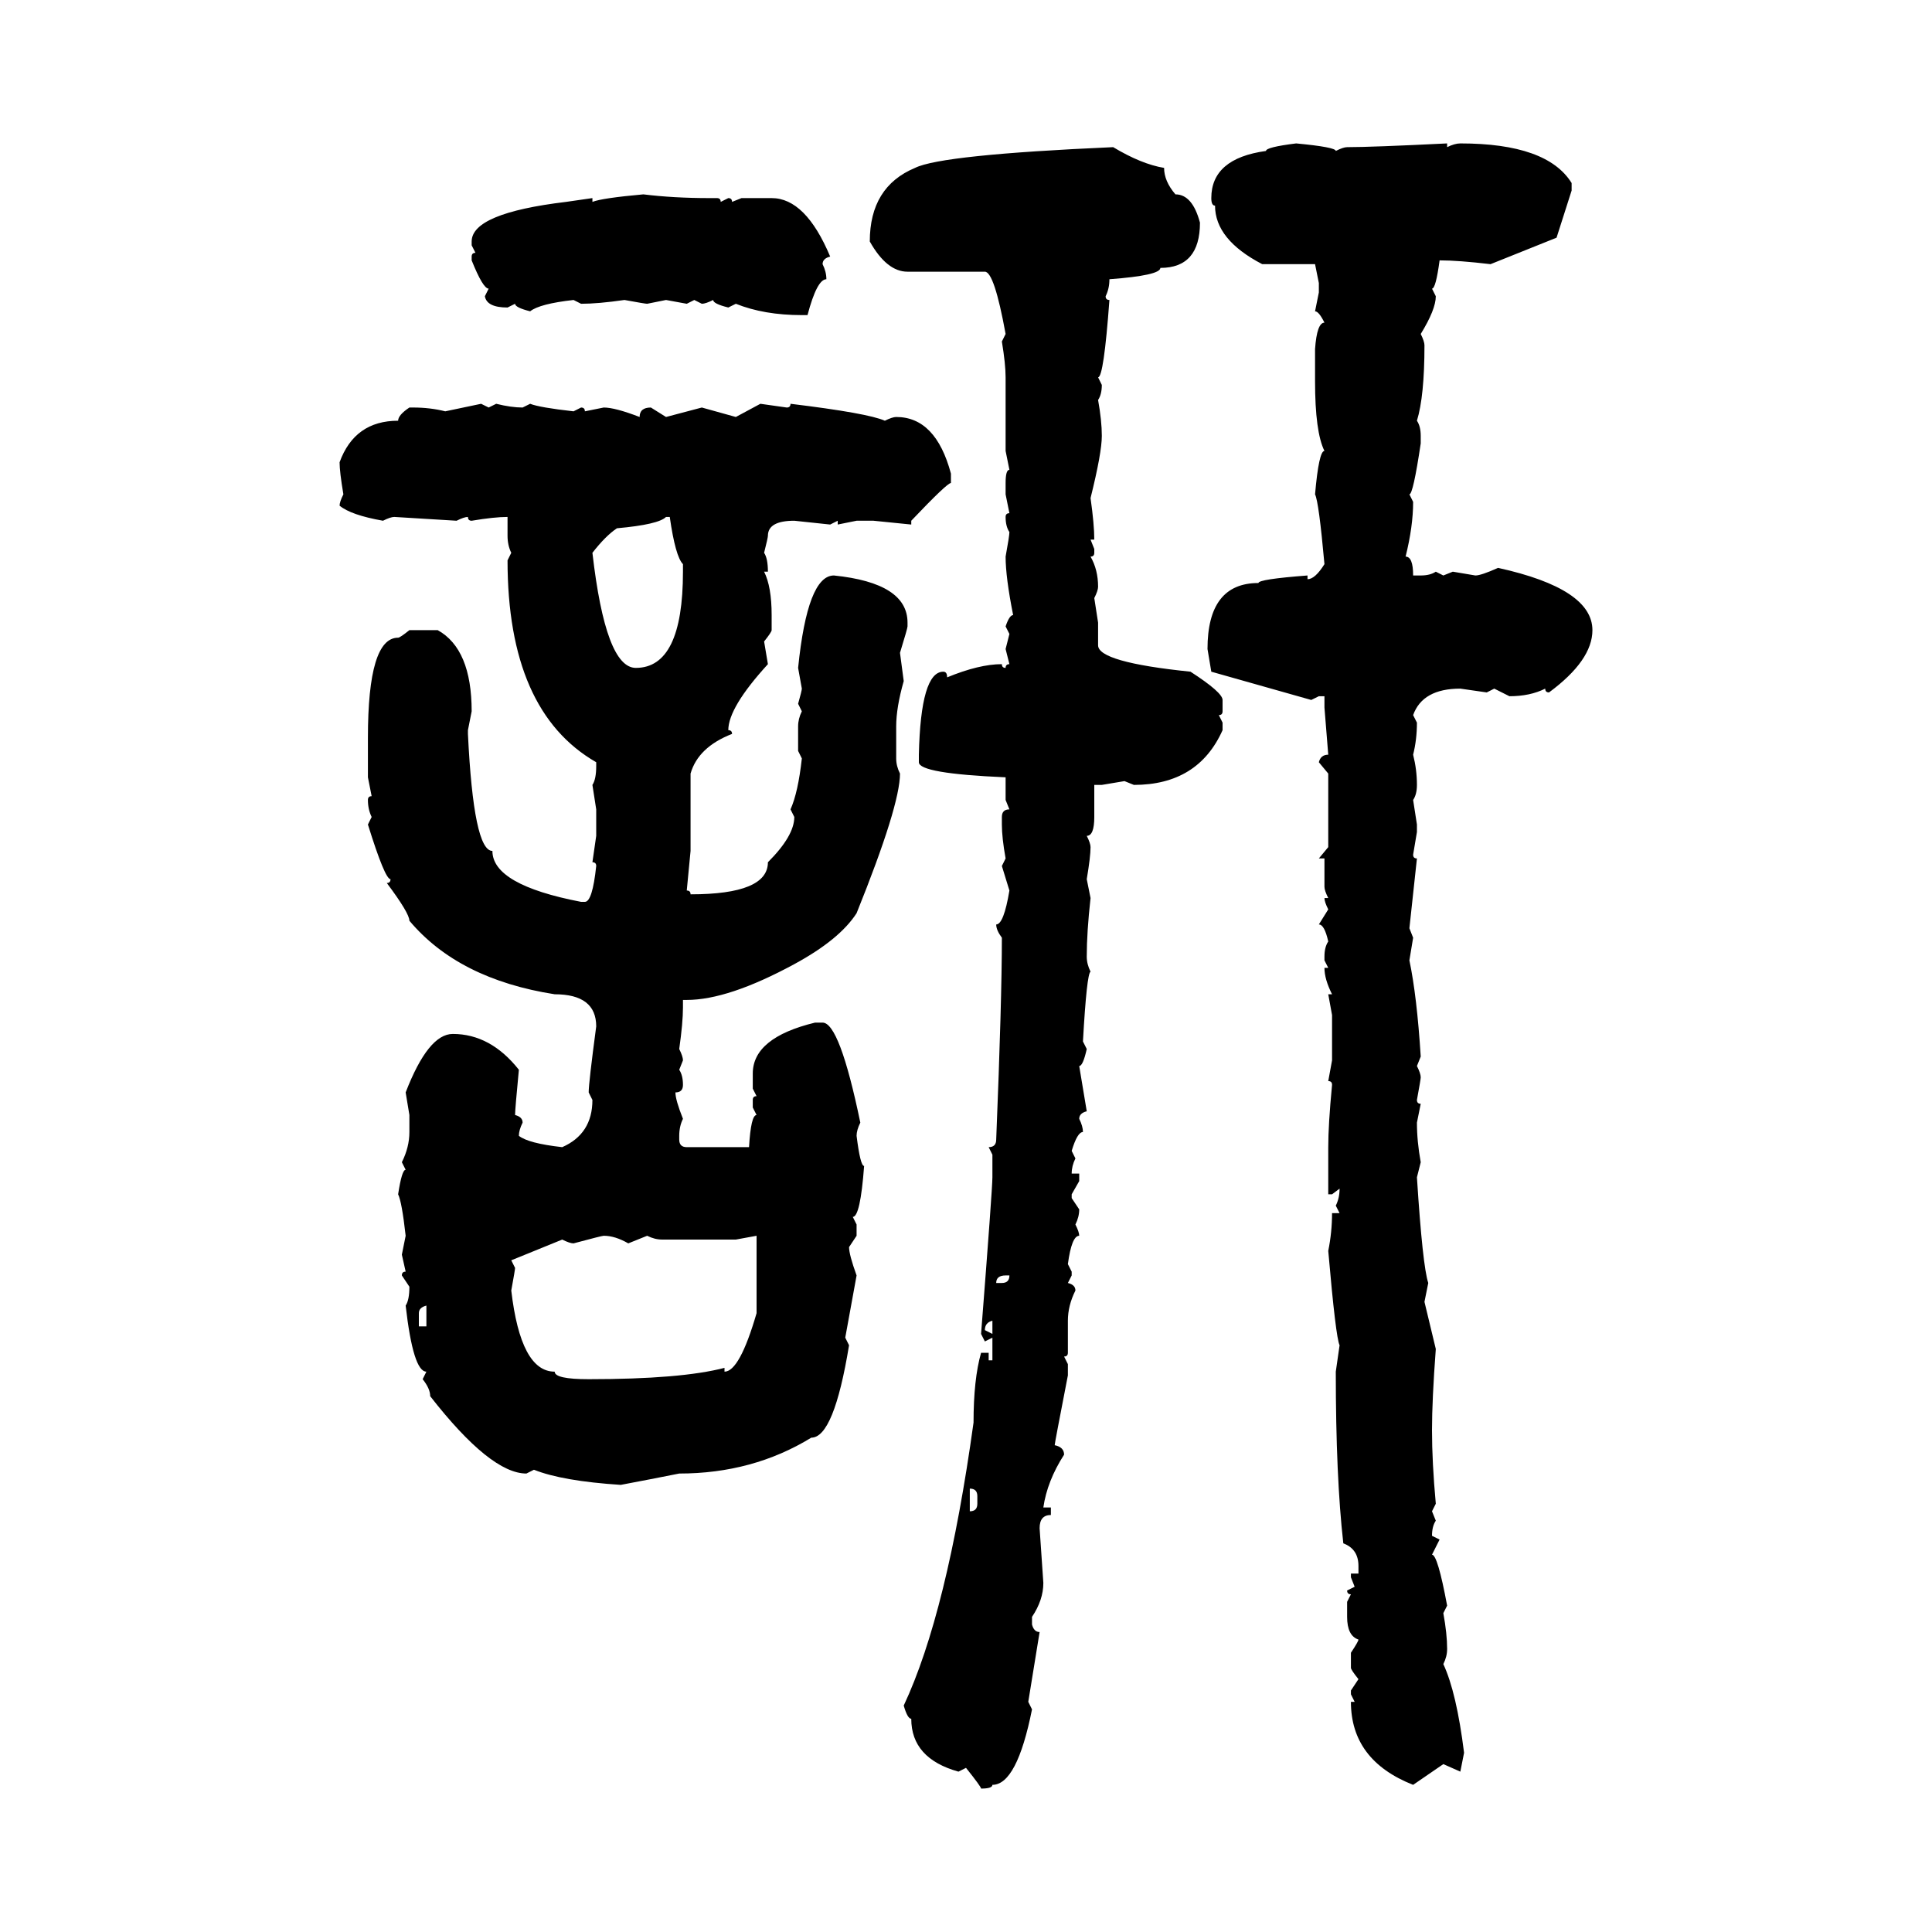 <svg xmlns="http://www.w3.org/2000/svg" xmlns:xlink="http://www.w3.org/1999/xlink" width="300" height="300"><path d="M201.27 22.27L201.27 22.27Q207.42 22.85 207.42 23.44L207.42 23.44Q208.59 22.85 209.18 22.85L209.18 22.85Q212.99 22.85 224.71 22.27L224.71 22.27L224.71 22.85Q225.88 22.27 226.76 22.27L226.76 22.27Q240.23 22.27 244.04 28.42L244.04 28.42L244.04 29.59L241.70 36.91L231.45 41.02Q226.46 40.43 223.54 40.43L223.54 40.43Q222.95 44.82 222.36 44.82L222.36 44.82L222.95 46.00Q222.95 48.05 220.61 51.86L220.61 51.86Q221.19 53.03 221.19 53.61L221.19 53.61Q221.19 61.52 220.02 65.33L220.02 65.33Q220.61 66.21 220.61 67.68L220.61 67.68L220.61 68.85Q219.43 76.76 218.85 76.76L218.85 76.76L219.43 77.93Q219.43 81.74 218.26 86.43L218.26 86.43Q219.43 86.43 219.43 89.36L219.43 89.36L220.61 89.36Q222.07 89.36 222.95 88.77L222.95 88.77L224.12 89.36L225.59 88.77L229.10 89.36Q229.98 89.36 232.62 88.18L232.62 88.18Q247.27 91.41 247.27 97.85L247.27 97.85Q247.27 102.54 240.53 107.52L240.53 107.52Q239.94 107.52 239.94 106.93L239.94 106.93Q237.60 108.11 234.38 108.11L234.38 108.11L232.03 106.93L230.86 107.52L226.76 106.93Q220.90 106.93 219.43 111.04L219.43 111.04L220.02 112.21Q220.02 114.84 219.43 117.19L219.43 117.19Q220.02 119.53 220.02 121.88L220.02 121.88Q220.02 123.34 219.43 124.22L219.43 124.22L220.02 128.03L220.02 129.20L219.43 132.71Q219.43 133.30 220.02 133.30L220.02 133.30L218.85 144.14L219.43 145.61L218.85 149.12Q220.02 154.69 220.61 164.06L220.61 164.06L220.02 165.53Q220.61 166.70 220.61 167.29L220.61 167.29Q220.61 167.58 220.02 170.80L220.02 170.80Q220.02 171.39 220.61 171.39L220.61 171.39L220.02 174.32Q220.02 177.25 220.61 180.47L220.61 180.47L220.02 182.81Q220.90 196.58 221.78 199.22L221.78 199.22L221.19 202.15L222.95 209.47Q222.36 217.38 222.36 222.07L222.36 222.07Q222.36 227.05 222.95 233.50L222.95 233.50L222.36 234.67L222.95 236.13Q222.36 237.01 222.36 238.48L222.36 238.48L223.54 239.06L222.36 241.41Q223.24 241.41 224.71 249.32L224.71 249.32L224.12 250.49Q224.71 253.71 224.71 256.05L224.71 256.05Q224.71 257.23 224.12 258.40L224.12 258.40Q226.17 262.79 227.34 272.17L227.34 272.17L226.76 275.10L224.12 273.93L219.43 277.15Q209.77 273.34 209.77 264.26L209.77 264.26L210.35 264.26L209.77 263.09L209.77 262.50L210.94 260.74Q209.77 259.28 209.77 258.98L209.77 258.98L209.77 256.64Q210.94 254.88 210.94 254.59L210.94 254.59Q209.18 254.00 209.18 251.07L209.18 251.07L209.18 248.73L209.77 247.56Q209.18 247.56 209.18 246.97L209.18 246.97L210.35 246.39L209.77 244.92L209.77 244.34L210.94 244.34L210.94 243.16Q210.94 240.53 208.59 239.65L208.59 239.65Q207.42 229.39 207.42 212.99L207.42 212.99L208.01 208.89Q207.42 207.71 206.25 194.24L206.25 194.24Q206.84 191.31 206.84 188.38L206.84 188.38L208.01 188.38L207.42 187.21Q208.01 186.04 208.01 184.57L208.01 184.57L206.84 185.45L206.25 185.45L206.25 178.13Q206.25 174.61 206.84 168.46L206.84 168.46Q206.84 167.87 206.25 167.87L206.25 167.87L206.84 164.65L206.84 157.62L206.25 154.39L206.84 154.39Q205.66 152.05 205.66 150.29L205.66 150.29L206.25 150.29L205.66 149.12L205.66 148.54Q205.66 147.07 206.25 146.19L206.25 146.19Q205.66 143.55 204.79 143.55L204.79 143.55L206.25 141.21Q205.66 140.04 205.66 139.45L205.66 139.45L206.25 139.45Q205.66 138.28 205.66 137.70L205.66 137.70L205.66 133.30L204.79 133.30L206.25 131.54L206.25 120.12L204.79 118.36Q205.08 117.19 206.25 117.19L206.25 117.19L205.66 109.86L205.66 108.11L204.79 108.11L203.61 108.69L188.09 104.30L187.50 100.78Q187.50 90.53 195.41 90.53L195.41 90.53Q195.41 89.94 203.03 89.36L203.03 89.36L203.03 89.94Q204.20 89.94 205.66 87.60L205.66 87.60Q204.79 77.93 204.20 76.76L204.20 76.76Q204.79 70.02 205.66 70.02L205.66 70.02Q204.20 67.09 204.20 59.18L204.20 59.18L204.20 54.20Q204.49 50.10 205.66 50.10L205.66 50.10Q204.79 48.34 204.20 48.34L204.20 48.34L204.79 45.41L204.79 43.95L204.20 41.02L196.00 41.02Q188.67 37.21 188.67 31.93L188.67 31.93Q188.09 31.93 188.09 30.76L188.09 30.76Q188.09 24.61 196.58 23.44L196.58 23.44Q196.58 22.85 201.27 22.27ZM172.85 22.85L172.85 22.85Q177.25 25.49 180.76 26.07L180.76 26.07Q180.76 28.13 182.52 30.18L182.52 30.18Q185.16 30.18 186.33 34.57L186.33 34.57Q186.33 41.60 180.18 41.60L180.18 41.60Q180.18 42.77 172.27 43.36L172.27 43.36Q172.27 44.82 171.68 46.00L171.68 46.00Q171.68 46.58 172.27 46.58L172.27 46.58Q171.39 58.59 170.51 58.59L170.51 58.59L171.09 59.77Q171.09 61.23 170.51 62.11L170.51 62.11Q171.09 65.33 171.09 67.68L171.09 67.68Q171.09 70.31 169.34 77.34L169.34 77.34Q169.92 81.45 169.92 83.79L169.92 83.79L169.34 83.79L169.92 85.25L169.92 85.84Q169.92 86.43 169.34 86.43L169.34 86.43Q170.51 88.48 170.51 91.11L170.51 91.11Q170.51 91.70 169.92 92.87L169.92 92.87L170.51 96.68L170.51 100.20Q170.51 102.83 184.86 104.30L184.86 104.30Q189.84 107.52 189.84 108.69L189.84 108.69L189.84 110.45Q189.84 111.04 189.26 111.04L189.26 111.04L189.84 112.21L189.84 113.38Q186.04 121.88 176.07 121.88L176.07 121.88L174.61 121.29L171.09 121.88L169.92 121.88L169.92 126.86Q169.92 129.79 168.75 129.79L168.75 129.79Q169.34 130.96 169.34 131.54L169.34 131.54Q169.34 133.01 168.75 136.52L168.75 136.52L169.34 139.45Q168.75 144.73 168.75 148.54L168.75 148.54Q168.75 149.71 169.34 150.88L169.34 150.88Q168.75 151.17 168.16 161.72L168.16 161.72L168.75 162.89Q168.16 165.53 167.58 165.53L167.58 165.53L168.75 172.56Q167.58 172.85 167.58 173.73L167.58 173.73Q168.16 174.90 168.16 175.78L168.16 175.78Q167.29 175.78 166.41 178.71L166.41 178.71L166.99 179.88Q166.41 181.05 166.41 182.23L166.41 182.23L167.58 182.23L167.58 183.40L166.41 185.45L166.41 186.04L167.58 187.79Q167.58 188.96 166.99 190.14L166.99 190.14Q167.58 191.31 167.58 191.89L167.58 191.89Q166.41 191.89 165.82 196.29L165.82 196.29L166.41 197.46L166.41 198.05L165.82 199.22Q166.99 199.51 166.99 200.39L166.99 200.39Q165.82 202.73 165.82 205.08L165.82 205.08L165.82 210.06Q165.82 210.64 165.23 210.64L165.23 210.64L165.82 211.82L165.82 213.57Q163.77 224.12 163.77 224.41L163.77 224.41Q165.23 224.71 165.23 225.88L165.23 225.88Q162.60 229.98 162.01 234.08L162.01 234.08L163.18 234.08L163.18 235.25Q161.43 235.25 161.43 237.30L161.43 237.30L162.01 245.80Q162.01 248.44 160.25 251.07L160.25 251.07L160.25 252.25Q160.55 253.42 161.43 253.42L161.43 253.42L159.67 264.26L160.25 265.43Q157.91 277.15 154.10 277.15L154.10 277.15Q154.10 277.73 152.34 277.73L152.34 277.73Q152.34 277.44 150 274.51L150 274.51L148.83 275.10Q141.50 273.05 141.50 266.89L141.50 266.89Q140.92 266.89 140.33 264.84L140.33 264.84Q147.07 250.49 151.17 220.90L151.17 220.90Q151.17 214.16 152.34 210.06L152.34 210.06L153.52 210.06L153.52 211.23L154.10 211.23L154.10 207.71L152.93 208.30L152.34 207.13Q154.10 184.57 154.10 182.81L154.10 182.81L154.10 179.30L153.52 178.13Q154.69 178.13 154.69 176.95L154.69 176.95Q155.57 155.27 155.57 145.61L155.57 145.61Q154.69 144.43 154.69 143.55L154.69 143.55Q155.86 143.55 156.74 138.28L156.74 138.28L155.57 134.47L156.15 133.30Q155.57 130.08 155.57 128.03L155.57 128.03L155.57 126.86Q155.57 125.68 156.74 125.68L156.74 125.68L156.15 124.22L156.15 120.70Q142.68 120.12 142.68 118.36L142.68 118.36L142.68 117.19Q142.97 104.30 146.48 104.30L146.48 104.30Q147.07 104.30 147.07 105.18L147.07 105.18Q152.05 103.13 155.57 103.13L155.57 103.13Q155.57 103.71 156.15 103.71L156.15 103.71Q156.15 103.13 156.74 103.13L156.74 103.13L156.15 100.78L156.74 98.44L156.15 97.27Q156.74 95.51 157.32 95.51L157.32 95.51Q156.15 89.65 156.15 86.43L156.15 86.43Q156.74 83.20 156.74 82.62L156.74 82.62Q156.15 81.74 156.15 80.27L156.15 80.27Q156.15 79.69 156.74 79.69L156.74 79.69L156.15 76.76L156.15 75Q156.15 72.95 156.74 72.95L156.74 72.95L156.15 70.02L156.15 58.59Q156.15 56.54 155.57 53.03L155.57 53.03L156.15 51.86Q154.39 42.19 152.93 42.19L152.93 42.19L140.92 42.19Q137.70 42.19 135.06 37.50L135.06 37.50Q135.06 29.00 142.09 26.07L142.09 26.07Q146.19 24.02 172.85 22.85ZM99.90 30.18L99.90 30.18Q104.59 30.76 110.16 30.76L110.16 30.76L111.33 30.76Q111.91 30.76 111.91 31.35L111.91 31.35L113.09 30.76Q113.67 30.76 113.67 31.35L113.67 31.35L115.14 30.76L119.82 30.76Q125.10 30.76 128.91 39.84L128.91 39.84Q127.73 40.14 127.73 41.02L127.73 41.02Q128.32 42.19 128.32 43.36L128.32 43.36Q126.86 43.36 125.39 48.93L125.39 48.93L124.51 48.93Q118.65 48.93 114.26 47.17L114.26 47.17L113.09 47.75Q110.74 47.17 110.74 46.58L110.74 46.58Q109.57 47.17 108.98 47.17L108.98 47.17L107.81 46.58L106.64 47.17L103.42 46.58L100.49 47.17Q100.20 47.17 96.97 46.58L96.97 46.58Q92.87 47.17 90.23 47.17L90.23 47.17L89.06 46.58Q83.79 47.17 82.32 48.34L82.32 48.34Q79.98 47.75 79.98 47.17L79.98 47.17L78.81 47.75Q75.59 47.75 75.29 46.00L75.29 46.00L75.88 44.82Q75 44.82 73.24 40.43L73.24 40.43L73.24 39.84Q73.24 39.26 73.83 39.26L73.83 39.26L73.24 38.09L73.24 37.50Q73.24 33.11 87.89 31.35L87.89 31.35L91.99 30.76L91.99 31.35Q93.46 30.76 99.90 30.18ZM69.14 63.87L74.71 62.70L75.88 63.28L77.05 62.70Q79.39 63.28 81.15 63.28L81.15 63.28L82.32 62.70Q83.79 63.28 89.06 63.87L89.06 63.87L90.23 63.28Q90.82 63.28 90.82 63.87L90.82 63.87L93.75 63.28Q95.51 63.28 99.32 64.75L99.32 64.75Q99.32 63.28 101.07 63.28L101.07 63.28L103.42 64.75L108.98 63.28L114.26 64.75L118.07 62.70L122.17 63.28Q122.75 63.28 122.75 62.70L122.75 62.70Q134.77 64.16 137.40 65.33L137.40 65.33Q138.57 64.75 139.16 64.75L139.16 64.75Q145.31 64.75 147.66 73.54L147.66 73.54L147.66 75Q147.07 75 141.50 80.86L141.50 80.86L141.50 81.45L135.64 80.86L133.01 80.86L130.08 81.45L130.08 80.86L128.91 81.45L123.34 80.86Q119.24 80.86 119.24 83.20L119.24 83.20Q119.24 83.50 118.65 85.84L118.65 85.84Q119.24 86.72 119.24 88.77L119.24 88.77L118.65 88.77Q119.82 91.11 119.82 95.51L119.82 95.51L119.82 97.85Q119.82 98.14 118.65 99.61L118.65 99.61L119.24 103.13Q113.09 109.86 113.09 113.38L113.09 113.38Q113.67 113.38 113.67 113.96L113.67 113.96Q108.40 116.02 107.23 120.12L107.23 120.12L107.23 132.13L106.64 138.28Q107.23 138.28 107.23 138.87L107.23 138.87Q119.24 138.87 119.24 133.89L119.24 133.89Q123.34 129.79 123.34 126.86L123.34 126.86L122.75 125.68Q123.93 123.05 124.51 117.77L124.51 117.77L123.93 116.60L123.93 112.79Q123.93 111.62 124.51 110.45L124.51 110.45L123.93 109.28Q124.51 107.23 124.51 106.93L124.51 106.93L123.93 103.71Q125.39 89.36 129.49 89.36L129.49 89.36Q140.92 90.53 140.92 96.68L140.92 96.68L140.92 97.27Q140.92 97.56 139.75 101.37L139.75 101.37L140.33 105.76Q139.16 109.86 139.16 112.79L139.16 112.79L139.16 117.77Q139.16 118.95 139.75 120.12L139.75 120.12Q139.75 125.10 133.01 141.80L133.01 141.80Q130.37 145.90 123.34 149.71L123.34 149.71Q113.09 155.27 106.64 155.27L106.64 155.27L106.05 155.27L106.05 156.45Q106.05 158.79 105.47 162.89L105.47 162.89Q106.05 164.06 106.05 164.65L106.05 164.65L105.47 166.11Q106.05 166.99 106.05 168.46L106.05 168.46Q106.05 169.63 104.88 169.63L104.88 169.63Q104.88 170.80 106.05 173.73L106.05 173.73Q105.47 174.90 105.47 176.37L105.47 176.37L105.47 176.95Q105.47 178.13 106.64 178.13L106.64 178.13L116.31 178.13Q116.60 173.14 117.48 173.14L117.48 173.14L116.89 171.97L116.89 170.80Q116.89 170.21 117.48 170.21L117.48 170.21L116.89 169.04L116.89 166.70Q116.89 161.13 126.56 158.79L126.56 158.79L127.73 158.79Q130.37 158.79 133.59 174.32L133.59 174.32Q133.01 175.49 133.01 176.37L133.01 176.37Q133.59 181.05 134.18 181.05L134.18 181.05Q133.59 188.96 132.42 188.96L132.42 188.96L133.01 190.14L133.01 191.89L131.84 193.65Q131.84 194.82 133.01 198.05L133.01 198.05L131.25 207.71L131.84 208.89Q129.49 223.24 125.98 223.24L125.98 223.24Q116.89 228.81 105.47 228.81L105.47 228.81Q101.07 229.69 96.39 230.57L96.39 230.57Q87.30 229.98 82.91 228.22L82.91 228.22L81.74 228.81Q76.17 228.81 66.80 216.80L66.80 216.80Q66.80 215.63 65.63 214.16L65.63 214.16L66.21 212.99Q64.16 212.99 62.99 202.73L62.99 202.73Q63.57 201.86 63.57 199.80L63.57 199.80L62.40 198.05Q62.40 197.46 62.99 197.46L62.99 197.46L62.40 194.82L62.99 191.89Q62.40 186.62 61.82 185.45L61.82 185.45Q62.40 181.64 62.99 181.64L62.99 181.64L62.40 180.47Q63.57 178.13 63.57 175.78L63.57 175.78L63.57 173.14L62.99 169.63Q66.50 160.55 70.31 160.55L70.31 160.55Q76.17 160.55 80.57 166.11L80.57 166.11Q79.98 172.27 79.98 173.14L79.98 173.14Q81.15 173.44 81.15 174.32L81.15 174.32Q80.57 175.49 80.57 176.37L80.57 176.37Q82.03 177.54 87.30 178.13L87.30 178.13Q91.99 176.07 91.99 170.80L91.99 170.80L91.41 169.63Q91.41 168.16 92.58 159.38L92.58 159.38Q92.58 154.39 86.13 154.39L86.13 154.39Q71.19 152.05 63.57 142.97L63.57 142.97Q63.57 141.80 60.06 137.11L60.06 137.11Q60.64 137.11 60.64 136.52L60.64 136.52Q59.77 136.52 57.13 128.03L57.13 128.03L57.71 126.86Q57.13 125.68 57.13 124.22L57.13 124.22Q57.13 123.63 57.71 123.63L57.71 123.63L57.13 120.70L57.13 114.55Q57.13 99.02 61.82 99.02L61.82 99.02Q62.11 99.02 63.57 97.85L63.57 97.85L67.97 97.85Q73.24 100.78 73.24 110.45L73.24 110.45L72.66 113.38L72.66 113.96Q73.54 132.13 76.46 132.13L76.46 132.13Q76.46 137.40 90.23 140.04L90.23 140.04L90.82 140.04Q91.99 140.04 92.58 134.47L92.58 134.47Q92.58 133.89 91.99 133.89L91.99 133.89L92.58 129.79L92.58 125.68L91.99 121.88Q92.58 121.00 92.58 118.95L92.58 118.95L92.58 118.36Q78.81 110.45 78.81 87.01L78.81 87.01L79.39 85.84Q78.81 84.67 78.81 83.20L78.81 83.20L78.81 80.27Q76.76 80.27 73.24 80.86L73.24 80.86Q72.66 80.86 72.66 80.27L72.66 80.27Q72.07 80.27 70.90 80.86L70.90 80.86L61.23 80.27Q60.64 80.27 59.47 80.86L59.47 80.86Q54.49 79.98 52.73 78.52L52.73 78.52Q52.73 77.93 53.32 76.76L53.32 76.76Q52.73 73.24 52.73 71.78L52.73 71.78Q55.08 65.33 61.82 65.33L61.82 65.33Q61.82 64.45 63.57 63.28L63.57 63.28L64.16 63.28Q66.80 63.28 69.14 63.87L69.14 63.87ZM91.99 85.84L91.99 85.84Q94.04 103.71 98.73 103.71L98.73 103.71Q106.05 103.71 106.05 88.77L106.05 88.77L106.05 87.60Q104.88 86.43 104.00 80.27L104.00 80.27L103.42 80.27Q102.25 81.45 95.80 82.03L95.80 82.03Q94.04 83.20 91.99 85.84ZM89.06 193.07L89.06 193.07Q88.48 193.07 87.30 192.48L87.30 192.48L79.39 195.70L79.98 196.88Q79.98 197.17 79.39 200.39L79.39 200.39Q80.86 212.99 86.13 212.99L86.13 212.99Q86.13 214.16 91.41 214.16L91.41 214.16Q105.76 214.16 112.50 212.40L112.50 212.40L112.50 212.99Q114.84 212.99 117.48 203.91L117.48 203.91L117.48 191.89L114.26 192.48L102.83 192.48Q101.66 192.48 100.49 191.89L100.49 191.89L97.56 193.07Q95.51 191.89 93.75 191.89L93.75 191.89Q93.46 191.89 89.06 193.07ZM154.69 199.22L154.69 199.22L155.57 199.22Q156.74 199.22 156.74 198.05L156.74 198.05L156.15 198.05Q154.69 198.05 154.69 199.22ZM65.04 203.91L65.04 203.91L65.04 205.96L66.21 205.96L66.21 202.73Q65.04 203.03 65.04 203.91ZM152.93 206.54L152.93 206.54L154.10 207.13L154.10 205.08Q152.93 205.37 152.93 206.54ZM150.59 231.15L150.59 231.15L150.59 234.67Q151.76 234.67 151.76 233.50L151.76 233.50L151.76 232.32Q151.76 231.15 150.59 231.15Z"/></svg>